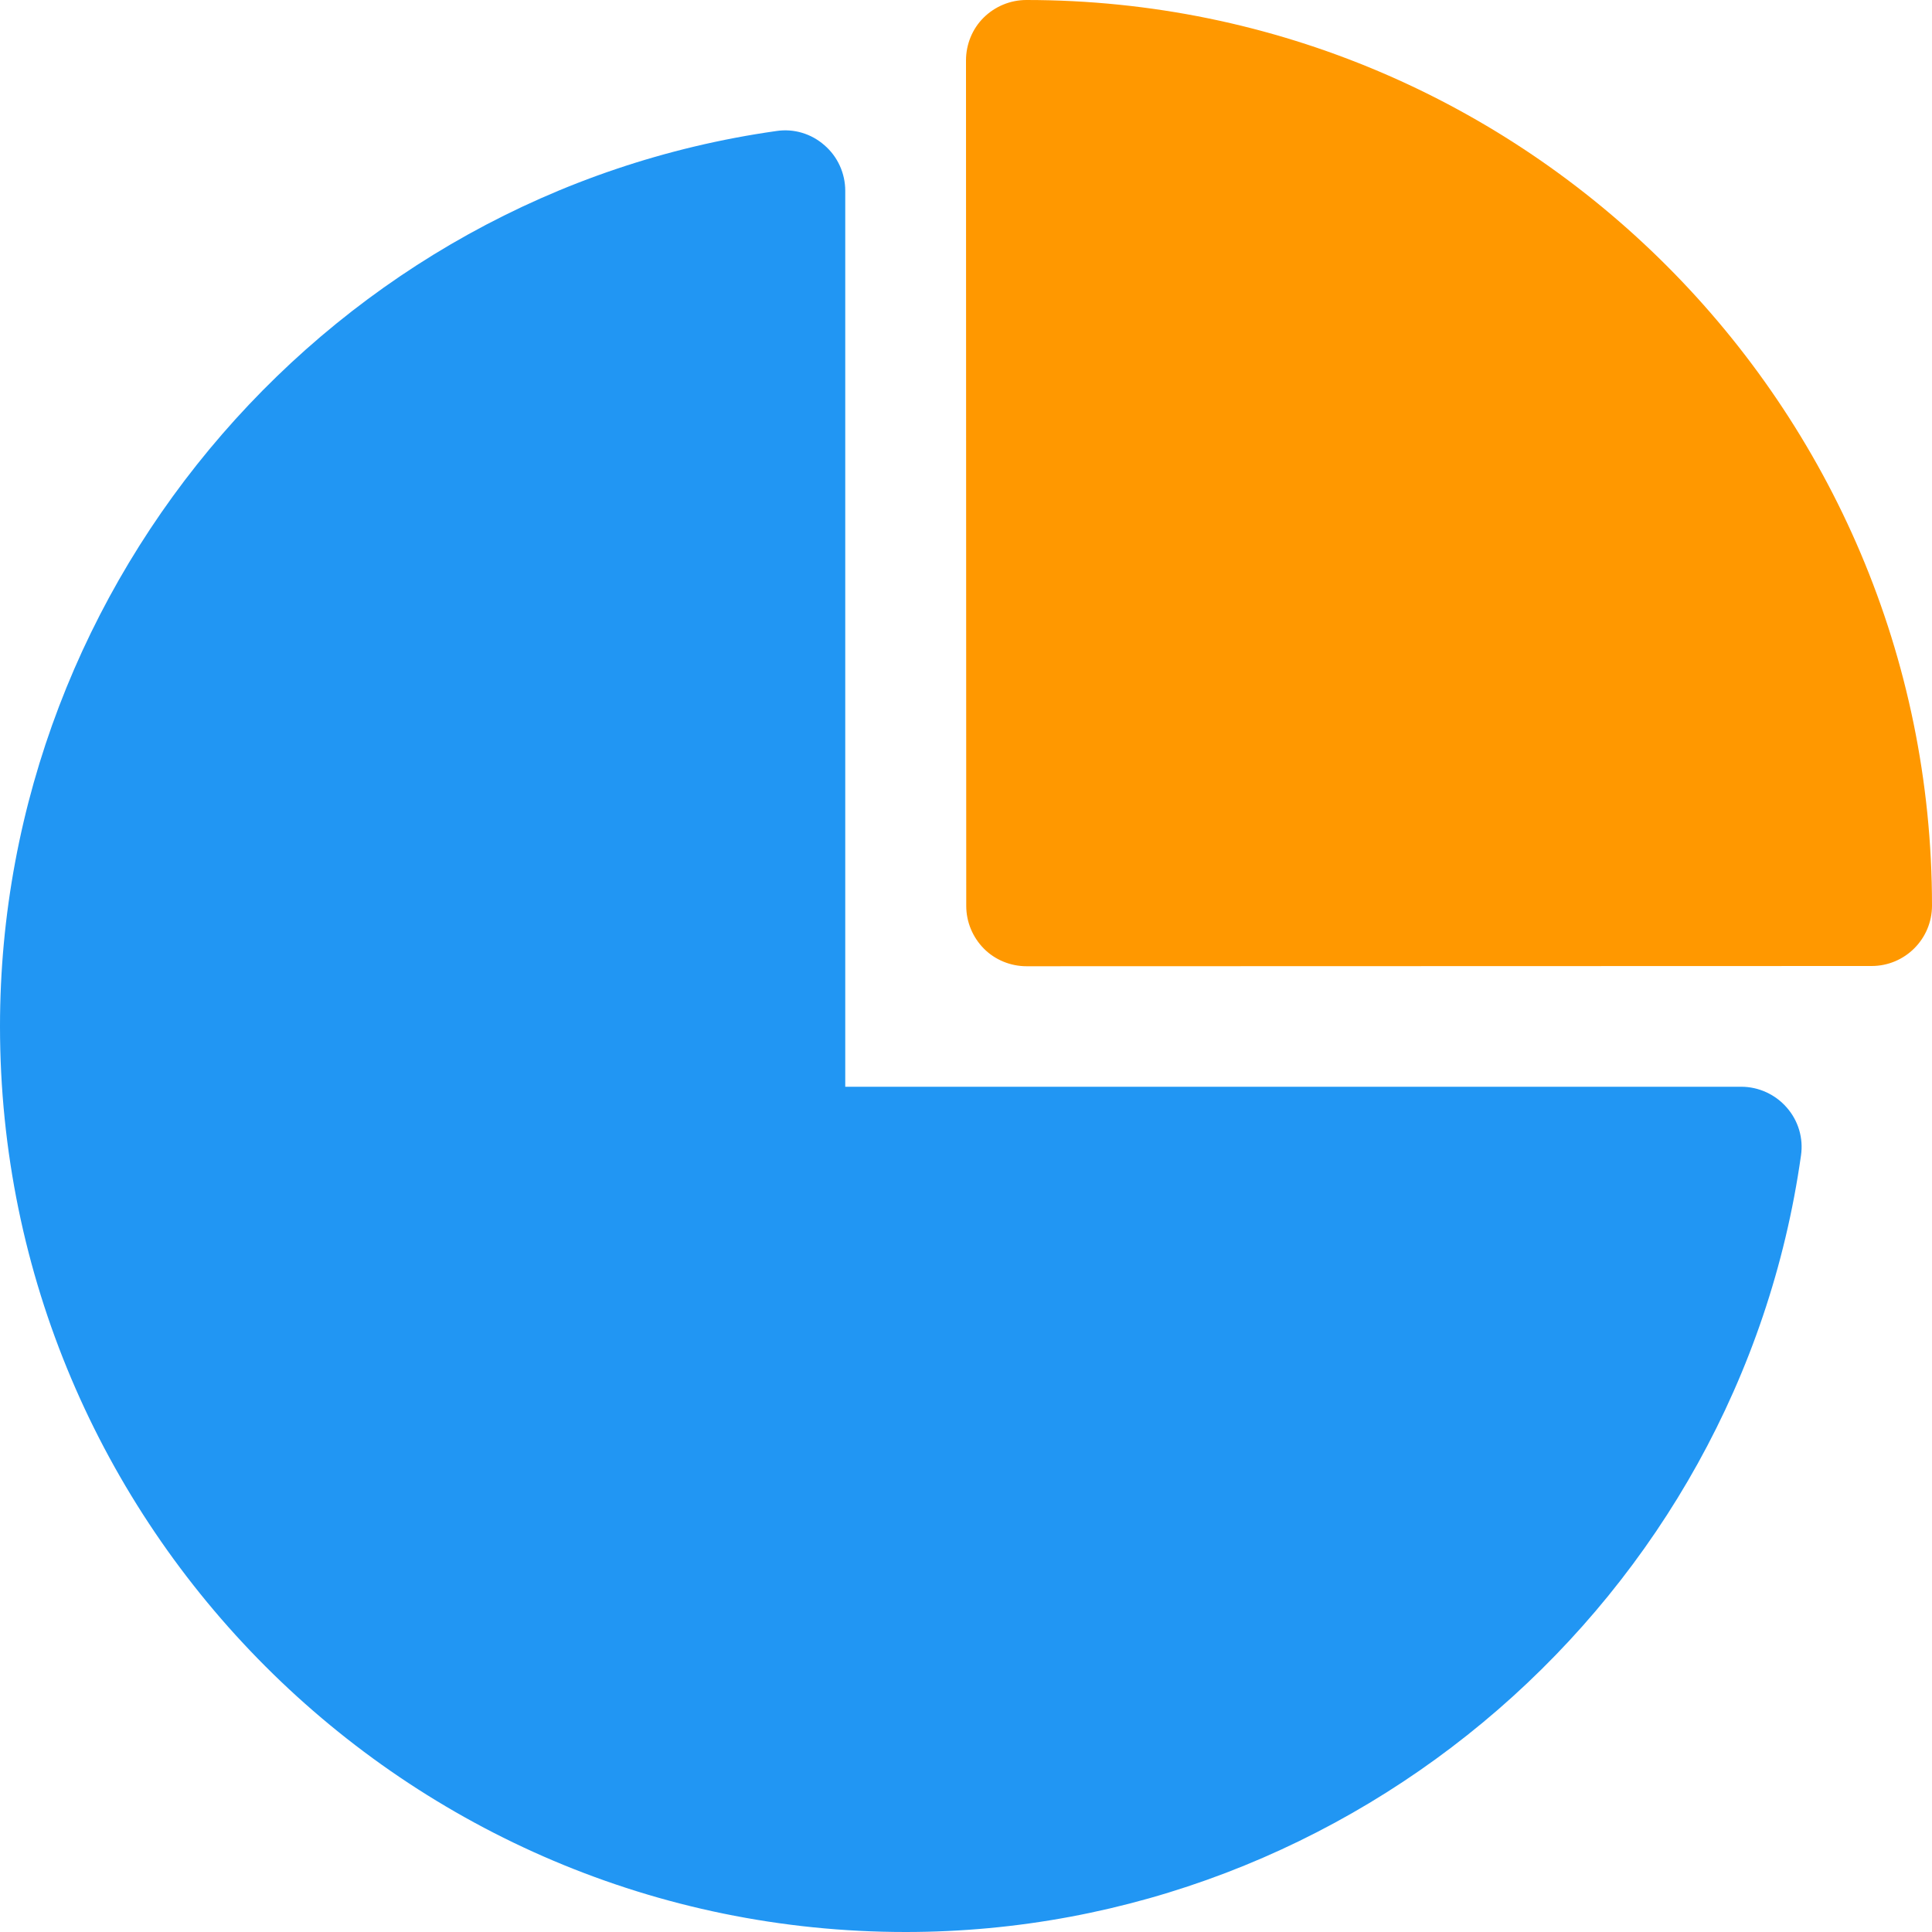 <?xml version="1.0" encoding="UTF-8"?>
<svg xmlns="http://www.w3.org/2000/svg" width="32" height="32" viewBox="0 0 32 32" fill="none">
  <g clip-path="url(#clip0_912_635)">
    <path d="M17 0C16.734 0 16.48 0.106 16.292 0.292C16.104 0.478 16 0.736 16 1L16.004 15.004C16.004 15.27 16.11 15.524 16.296 15.712C16.482 15.9 16.74 16.004 17.004 16.004L31 16C31.552 16 32 15.552 32 15C32 6.728 25.272 0 17 0Z" fill="#FF9800"></path>
    <path d="M28.84 18H14V3.16C14 2.87 13.874 2.594 13.656 2.406C13.438 2.214 13.148 2.126 12.86 2.17C5.528 3.206 0 9.58 0 17C0 25.272 6.728 32 15 32C22.42 32 28.796 26.47 29.83 19.138C29.872 18.852 29.786 18.562 29.594 18.344C29.404 18.126 29.128 18 28.84 18Z" fill="#2196F3"></path>
  </g>
  <defs>
    <clipPath id="clip0_912_635">
      <rect width="32" height="32" fill="white"></rect>
    </clipPath>
  </defs>
</svg>
